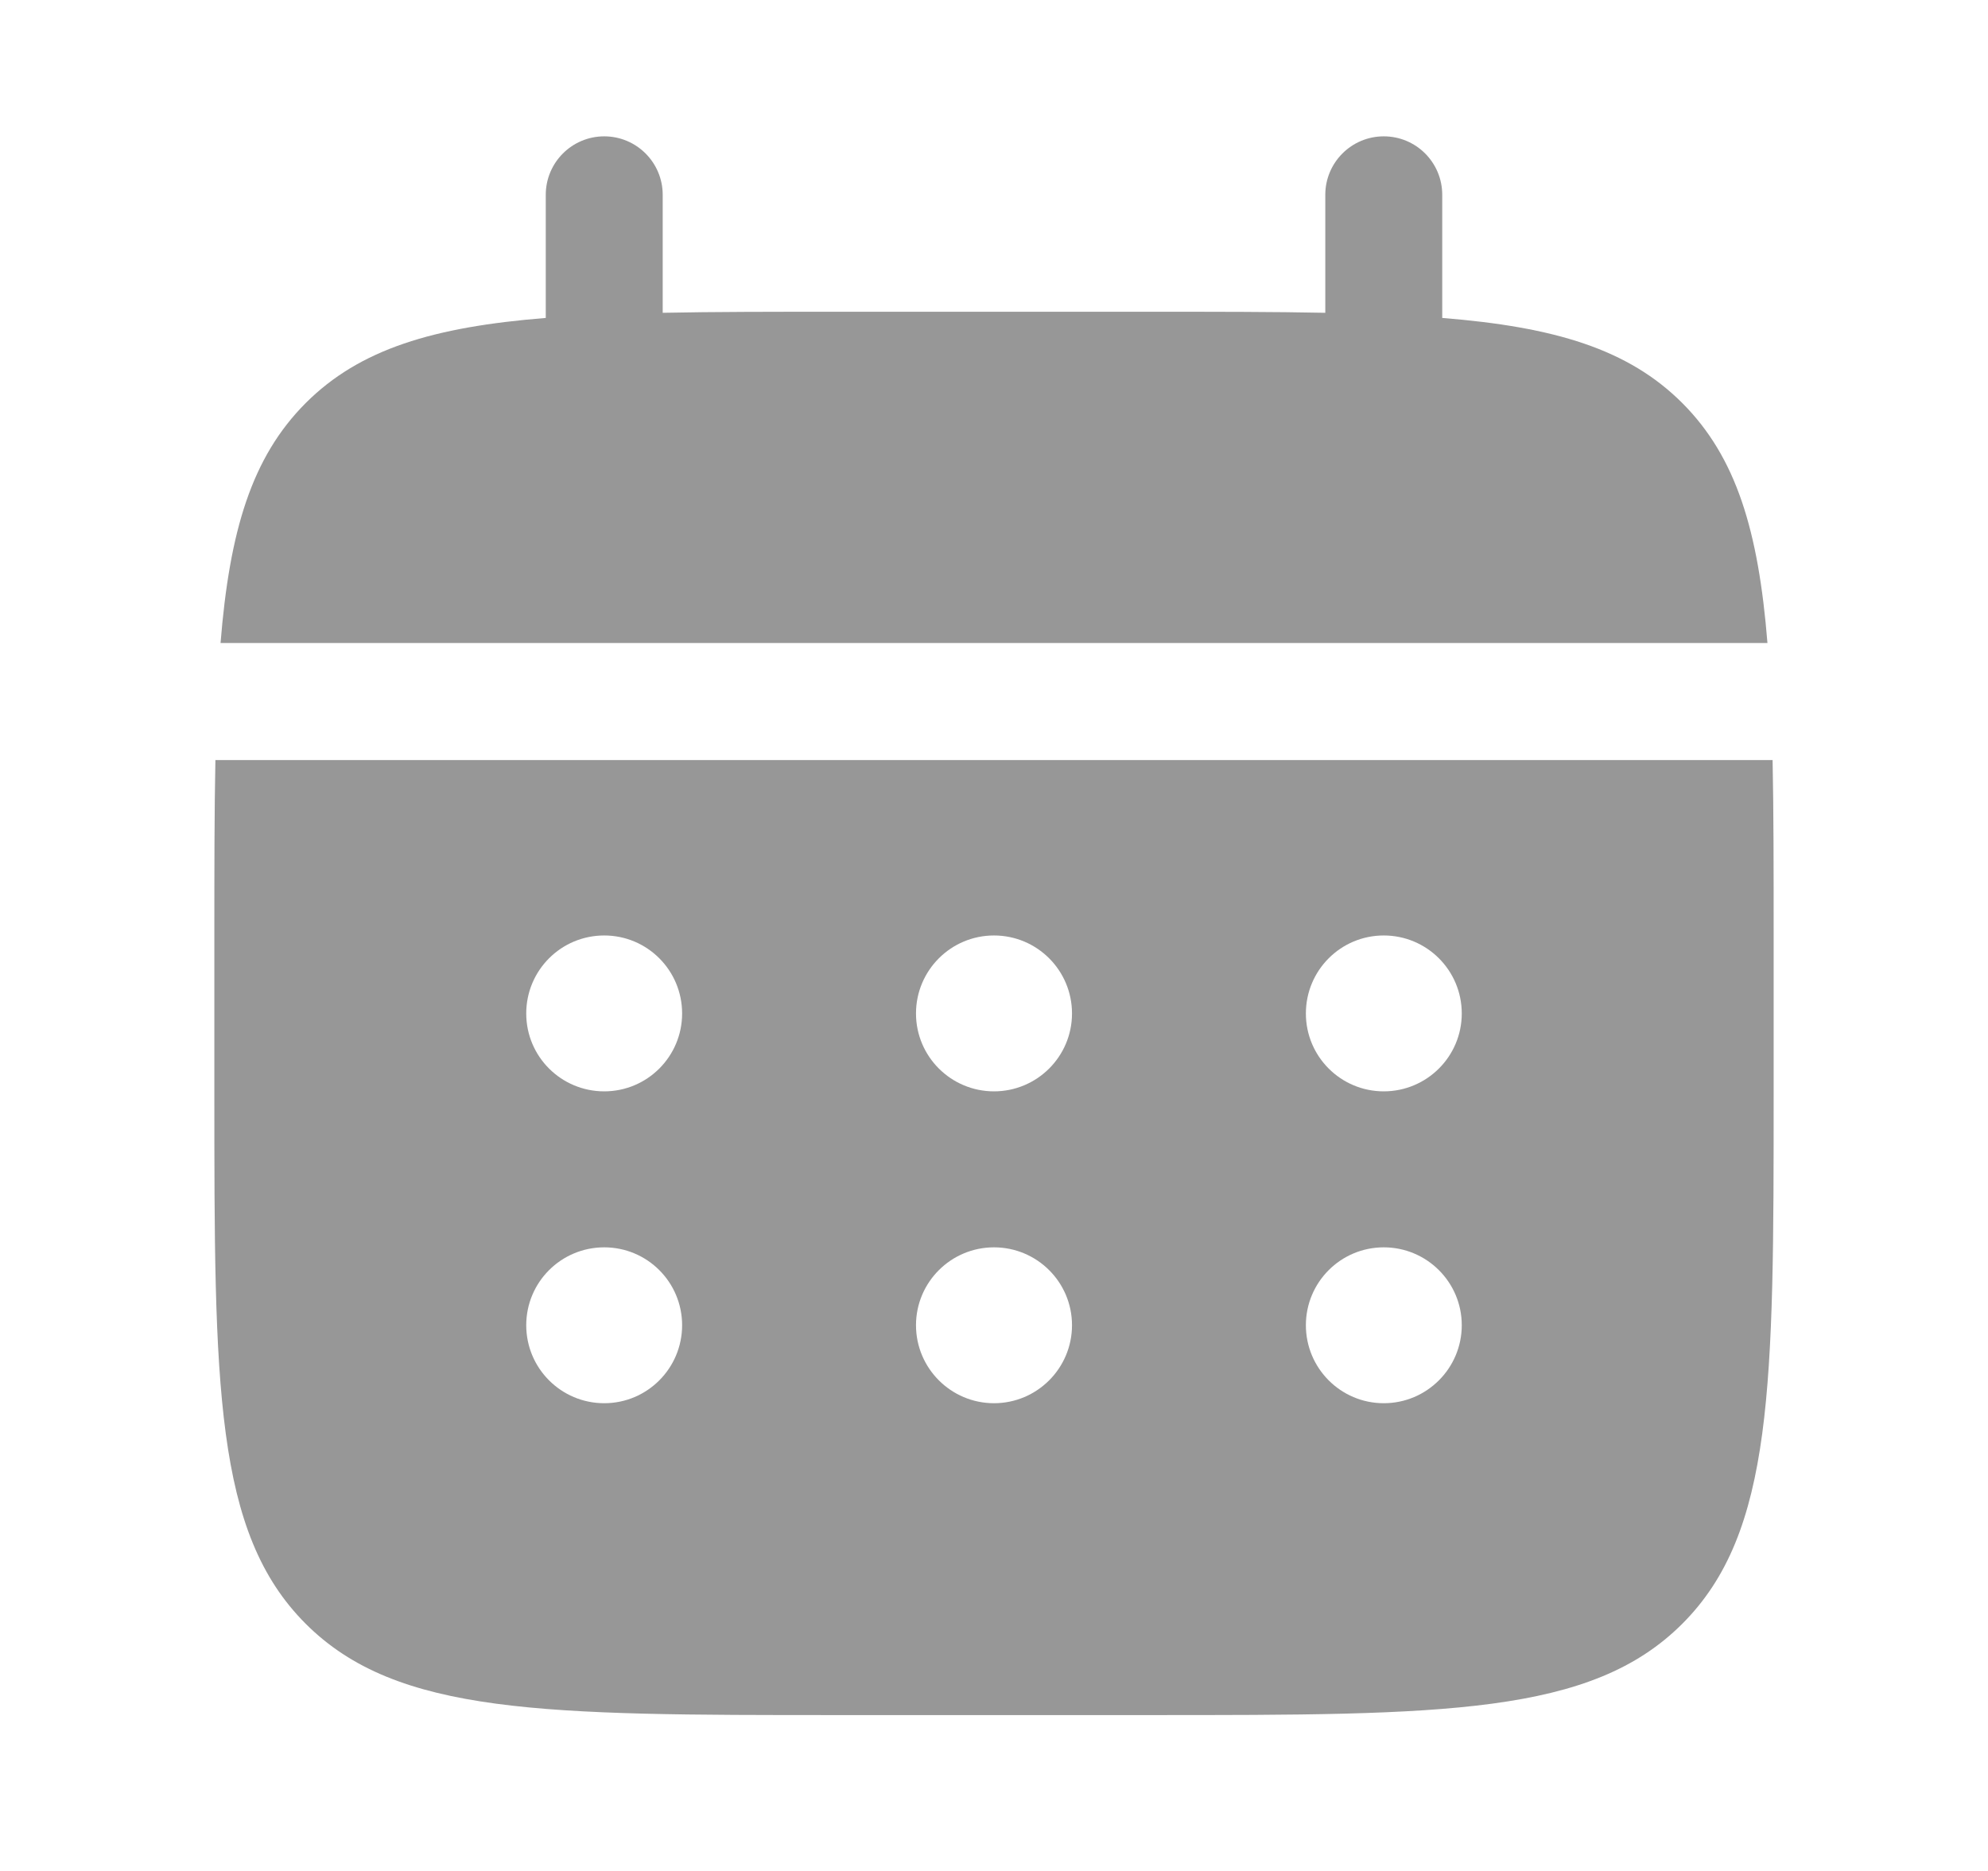<svg width="17" height="16" viewBox="0 0 17 16" fill="none" xmlns="http://www.w3.org/2000/svg">
<path d="M5.667 1.666C5.667 1.39 5.443 1.166 5.167 1.166C4.891 1.166 4.667 1.39 4.667 1.666V2.719C3.707 2.796 3.077 2.984 2.614 3.447C2.152 3.91 1.963 4.54 1.886 5.499H15.114C15.037 4.54 14.848 3.91 14.386 3.447C13.923 2.984 13.293 2.796 12.333 2.719V1.666C12.333 1.39 12.11 1.166 11.833 1.166C11.557 1.166 11.333 1.39 11.333 1.666V2.675C10.89 2.666 10.393 2.666 9.833 2.666H7.167C6.607 2.666 6.11 2.666 5.667 2.675V1.666Z" fill="#979797"/>
<path fill-rule="evenodd" clip-rule="evenodd" d="M1.833 8C1.833 7.441 1.833 6.944 1.842 6.5H15.158C15.167 6.944 15.167 7.441 15.167 8V9.333C15.167 11.848 15.167 13.105 14.386 13.886C13.605 14.667 12.348 14.667 9.833 14.667H7.167C4.653 14.667 3.395 14.667 2.614 13.886C1.833 13.105 1.833 11.848 1.833 9.333V8ZM11.833 9.333C12.201 9.333 12.5 9.035 12.5 8.667C12.5 8.298 12.201 8 11.833 8C11.465 8 11.167 8.298 11.167 8.667C11.167 9.035 11.465 9.333 11.833 9.333ZM11.833 12C12.201 12 12.5 11.701 12.5 11.333C12.5 10.965 12.201 10.667 11.833 10.667C11.465 10.667 11.167 10.965 11.167 11.333C11.167 11.701 11.465 12 11.833 12ZM9.167 8.667C9.167 9.035 8.868 9.333 8.5 9.333C8.132 9.333 7.833 9.035 7.833 8.667C7.833 8.298 8.132 8 8.5 8C8.868 8 9.167 8.298 9.167 8.667ZM9.167 11.333C9.167 11.701 8.868 12 8.5 12C8.132 12 7.833 11.701 7.833 11.333C7.833 10.965 8.132 10.667 8.5 10.667C8.868 10.667 9.167 10.965 9.167 11.333ZM5.167 9.333C5.535 9.333 5.833 9.035 5.833 8.667C5.833 8.298 5.535 8 5.167 8C4.798 8 4.5 8.298 4.5 8.667C4.5 9.035 4.798 9.333 5.167 9.333ZM5.167 12C5.535 12 5.833 11.701 5.833 11.333C5.833 10.965 5.535 10.667 5.167 10.667C4.798 10.667 4.5 10.965 4.5 11.333C4.5 11.701 4.798 12 5.167 12Z" fill="#979797"/>
</svg>
